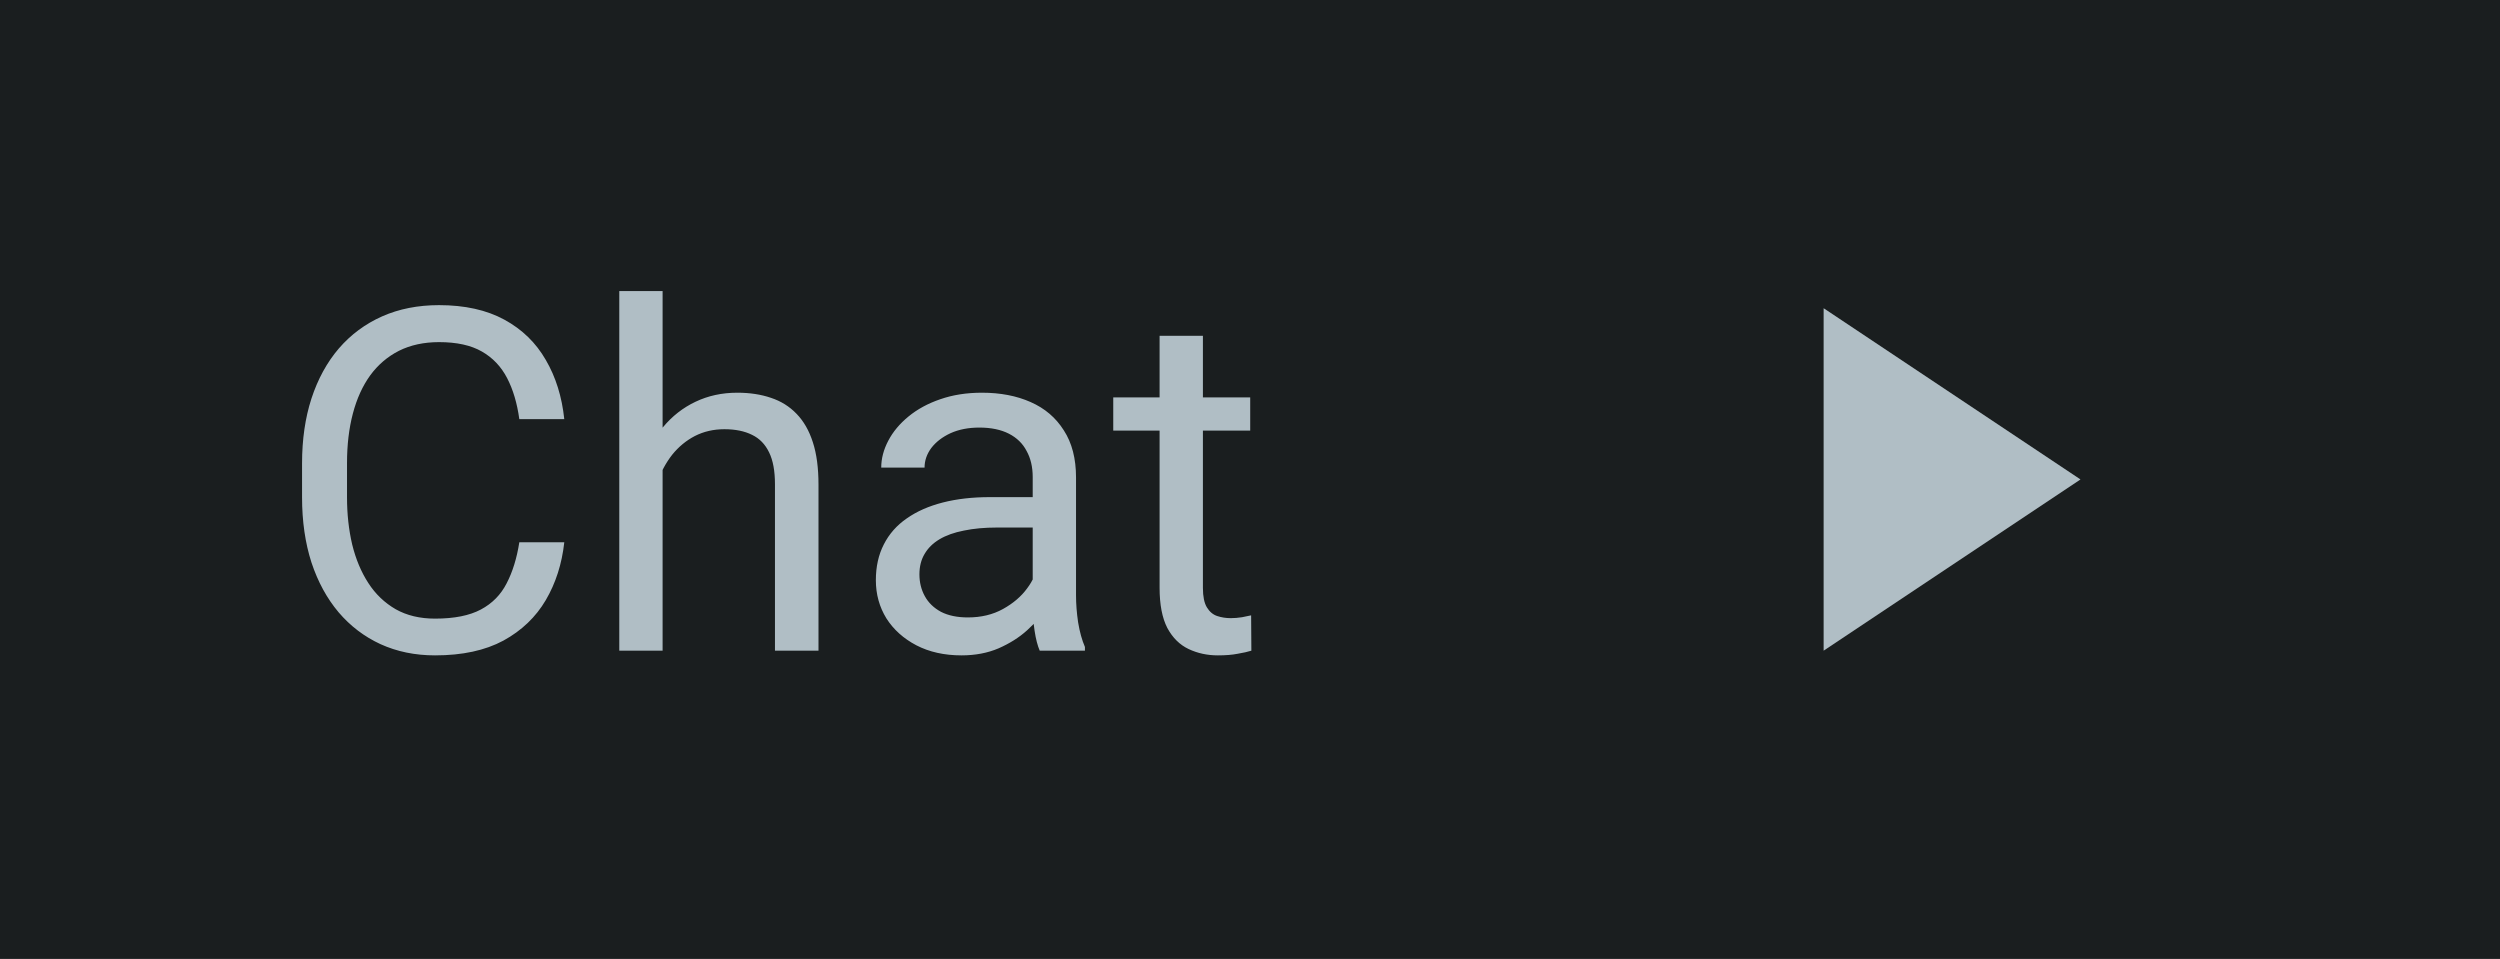 <svg width="73" height="28" viewBox="0 0 73 28" fill="none" xmlns="http://www.w3.org/2000/svg">
<rect width="73" height="28" fill="#1A1E1F"/>
<path d="M15.164 15.835H16.477C16.408 16.464 16.228 17.027 15.937 17.523C15.645 18.02 15.232 18.414 14.699 18.706C14.166 18.993 13.501 19.137 12.703 19.137C12.12 19.137 11.589 19.027 11.11 18.809C10.636 18.59 10.229 18.28 9.887 17.879C9.545 17.473 9.281 16.988 9.094 16.423C8.911 15.853 8.82 15.22 8.82 14.523V13.531C8.82 12.834 8.911 12.203 9.094 11.638C9.281 11.068 9.547 10.58 9.894 10.175C10.245 9.769 10.666 9.457 11.158 9.238C11.65 9.02 12.204 8.91 12.819 8.91C13.571 8.91 14.207 9.051 14.727 9.334C15.246 9.617 15.649 10.008 15.937 10.51C16.228 11.007 16.408 11.583 16.477 12.239H15.164C15.1 11.774 14.982 11.376 14.809 11.043C14.635 10.706 14.389 10.446 14.07 10.264C13.751 10.081 13.334 9.99 12.819 9.99C12.377 9.99 11.988 10.075 11.65 10.243C11.318 10.412 11.037 10.651 10.81 10.961C10.586 11.271 10.418 11.642 10.304 12.075C10.19 12.508 10.133 12.989 10.133 13.518V14.523C10.133 15.01 10.183 15.468 10.283 15.896C10.388 16.325 10.545 16.701 10.755 17.024C10.964 17.348 11.231 17.603 11.555 17.79C11.878 17.972 12.261 18.064 12.703 18.064C13.264 18.064 13.71 17.975 14.043 17.797C14.376 17.619 14.626 17.364 14.795 17.031C14.968 16.699 15.091 16.3 15.164 15.835ZM19.348 8.5V19H18.083V8.5H19.348ZM19.047 15.021L18.52 15.001C18.525 14.495 18.6 14.028 18.746 13.6C18.892 13.167 19.097 12.791 19.361 12.472C19.626 12.153 19.94 11.907 20.305 11.733C20.674 11.556 21.082 11.467 21.528 11.467C21.893 11.467 22.221 11.517 22.513 11.617C22.804 11.713 23.053 11.868 23.258 12.082C23.467 12.296 23.627 12.574 23.736 12.916C23.846 13.253 23.9 13.666 23.9 14.153V19H22.629V14.14C22.629 13.752 22.572 13.442 22.458 13.21C22.344 12.973 22.178 12.802 21.959 12.697C21.74 12.588 21.471 12.533 21.152 12.533C20.838 12.533 20.551 12.599 20.291 12.731C20.036 12.864 19.815 13.046 19.628 13.278C19.446 13.511 19.302 13.777 19.197 14.078C19.097 14.374 19.047 14.689 19.047 15.021ZM30.155 17.735V13.928C30.155 13.636 30.096 13.383 29.977 13.169C29.864 12.95 29.69 12.782 29.458 12.663C29.226 12.545 28.939 12.485 28.597 12.485C28.278 12.485 27.997 12.54 27.756 12.649C27.519 12.759 27.332 12.902 27.195 13.08C27.063 13.258 26.997 13.449 26.997 13.654H25.732C25.732 13.39 25.801 13.128 25.938 12.868C26.074 12.608 26.27 12.374 26.525 12.164C26.785 11.95 27.095 11.781 27.455 11.658C27.82 11.531 28.225 11.467 28.672 11.467C29.21 11.467 29.684 11.558 30.094 11.74C30.509 11.922 30.832 12.198 31.064 12.567C31.301 12.932 31.42 13.39 31.42 13.941V17.387C31.42 17.633 31.44 17.895 31.481 18.173C31.527 18.451 31.593 18.69 31.68 18.891V19H30.36C30.297 18.854 30.246 18.66 30.21 18.419C30.174 18.173 30.155 17.945 30.155 17.735ZM30.374 14.516L30.388 15.404H29.109C28.749 15.404 28.428 15.434 28.145 15.493C27.863 15.548 27.626 15.632 27.435 15.746C27.243 15.86 27.097 16.004 26.997 16.177C26.897 16.345 26.847 16.544 26.847 16.771C26.847 17.004 26.899 17.216 27.004 17.407C27.109 17.599 27.266 17.751 27.476 17.865C27.69 17.975 27.952 18.029 28.262 18.029C28.649 18.029 28.991 17.947 29.287 17.783C29.583 17.619 29.818 17.419 29.991 17.182C30.169 16.945 30.265 16.715 30.278 16.491L30.818 17.1C30.787 17.291 30.7 17.503 30.559 17.735C30.417 17.968 30.228 18.191 29.991 18.405C29.759 18.615 29.481 18.79 29.157 18.932C28.838 19.068 28.478 19.137 28.077 19.137C27.576 19.137 27.136 19.039 26.758 18.843C26.384 18.647 26.092 18.385 25.883 18.057C25.678 17.724 25.575 17.352 25.575 16.942C25.575 16.546 25.653 16.197 25.808 15.896C25.963 15.591 26.186 15.338 26.477 15.138C26.769 14.933 27.12 14.778 27.53 14.673C27.94 14.568 28.398 14.516 28.904 14.516H30.374ZM36.506 11.604V12.574H32.507V11.604H36.506ZM33.86 9.806H35.125V17.168C35.125 17.419 35.164 17.608 35.241 17.735C35.319 17.863 35.419 17.947 35.542 17.988C35.665 18.029 35.797 18.05 35.938 18.05C36.043 18.05 36.153 18.041 36.267 18.023C36.385 18 36.474 17.981 36.533 17.968L36.54 19C36.44 19.032 36.308 19.061 36.144 19.089C35.984 19.121 35.79 19.137 35.562 19.137C35.253 19.137 34.968 19.075 34.708 18.952C34.448 18.829 34.241 18.624 34.086 18.337C33.935 18.045 33.86 17.653 33.86 17.161V9.806Z" fill="#B0BEC5"/>
<path d="M60.75 14L53.25 19V9L60.75 14Z" fill="#B0BEC5"/>
</svg>
